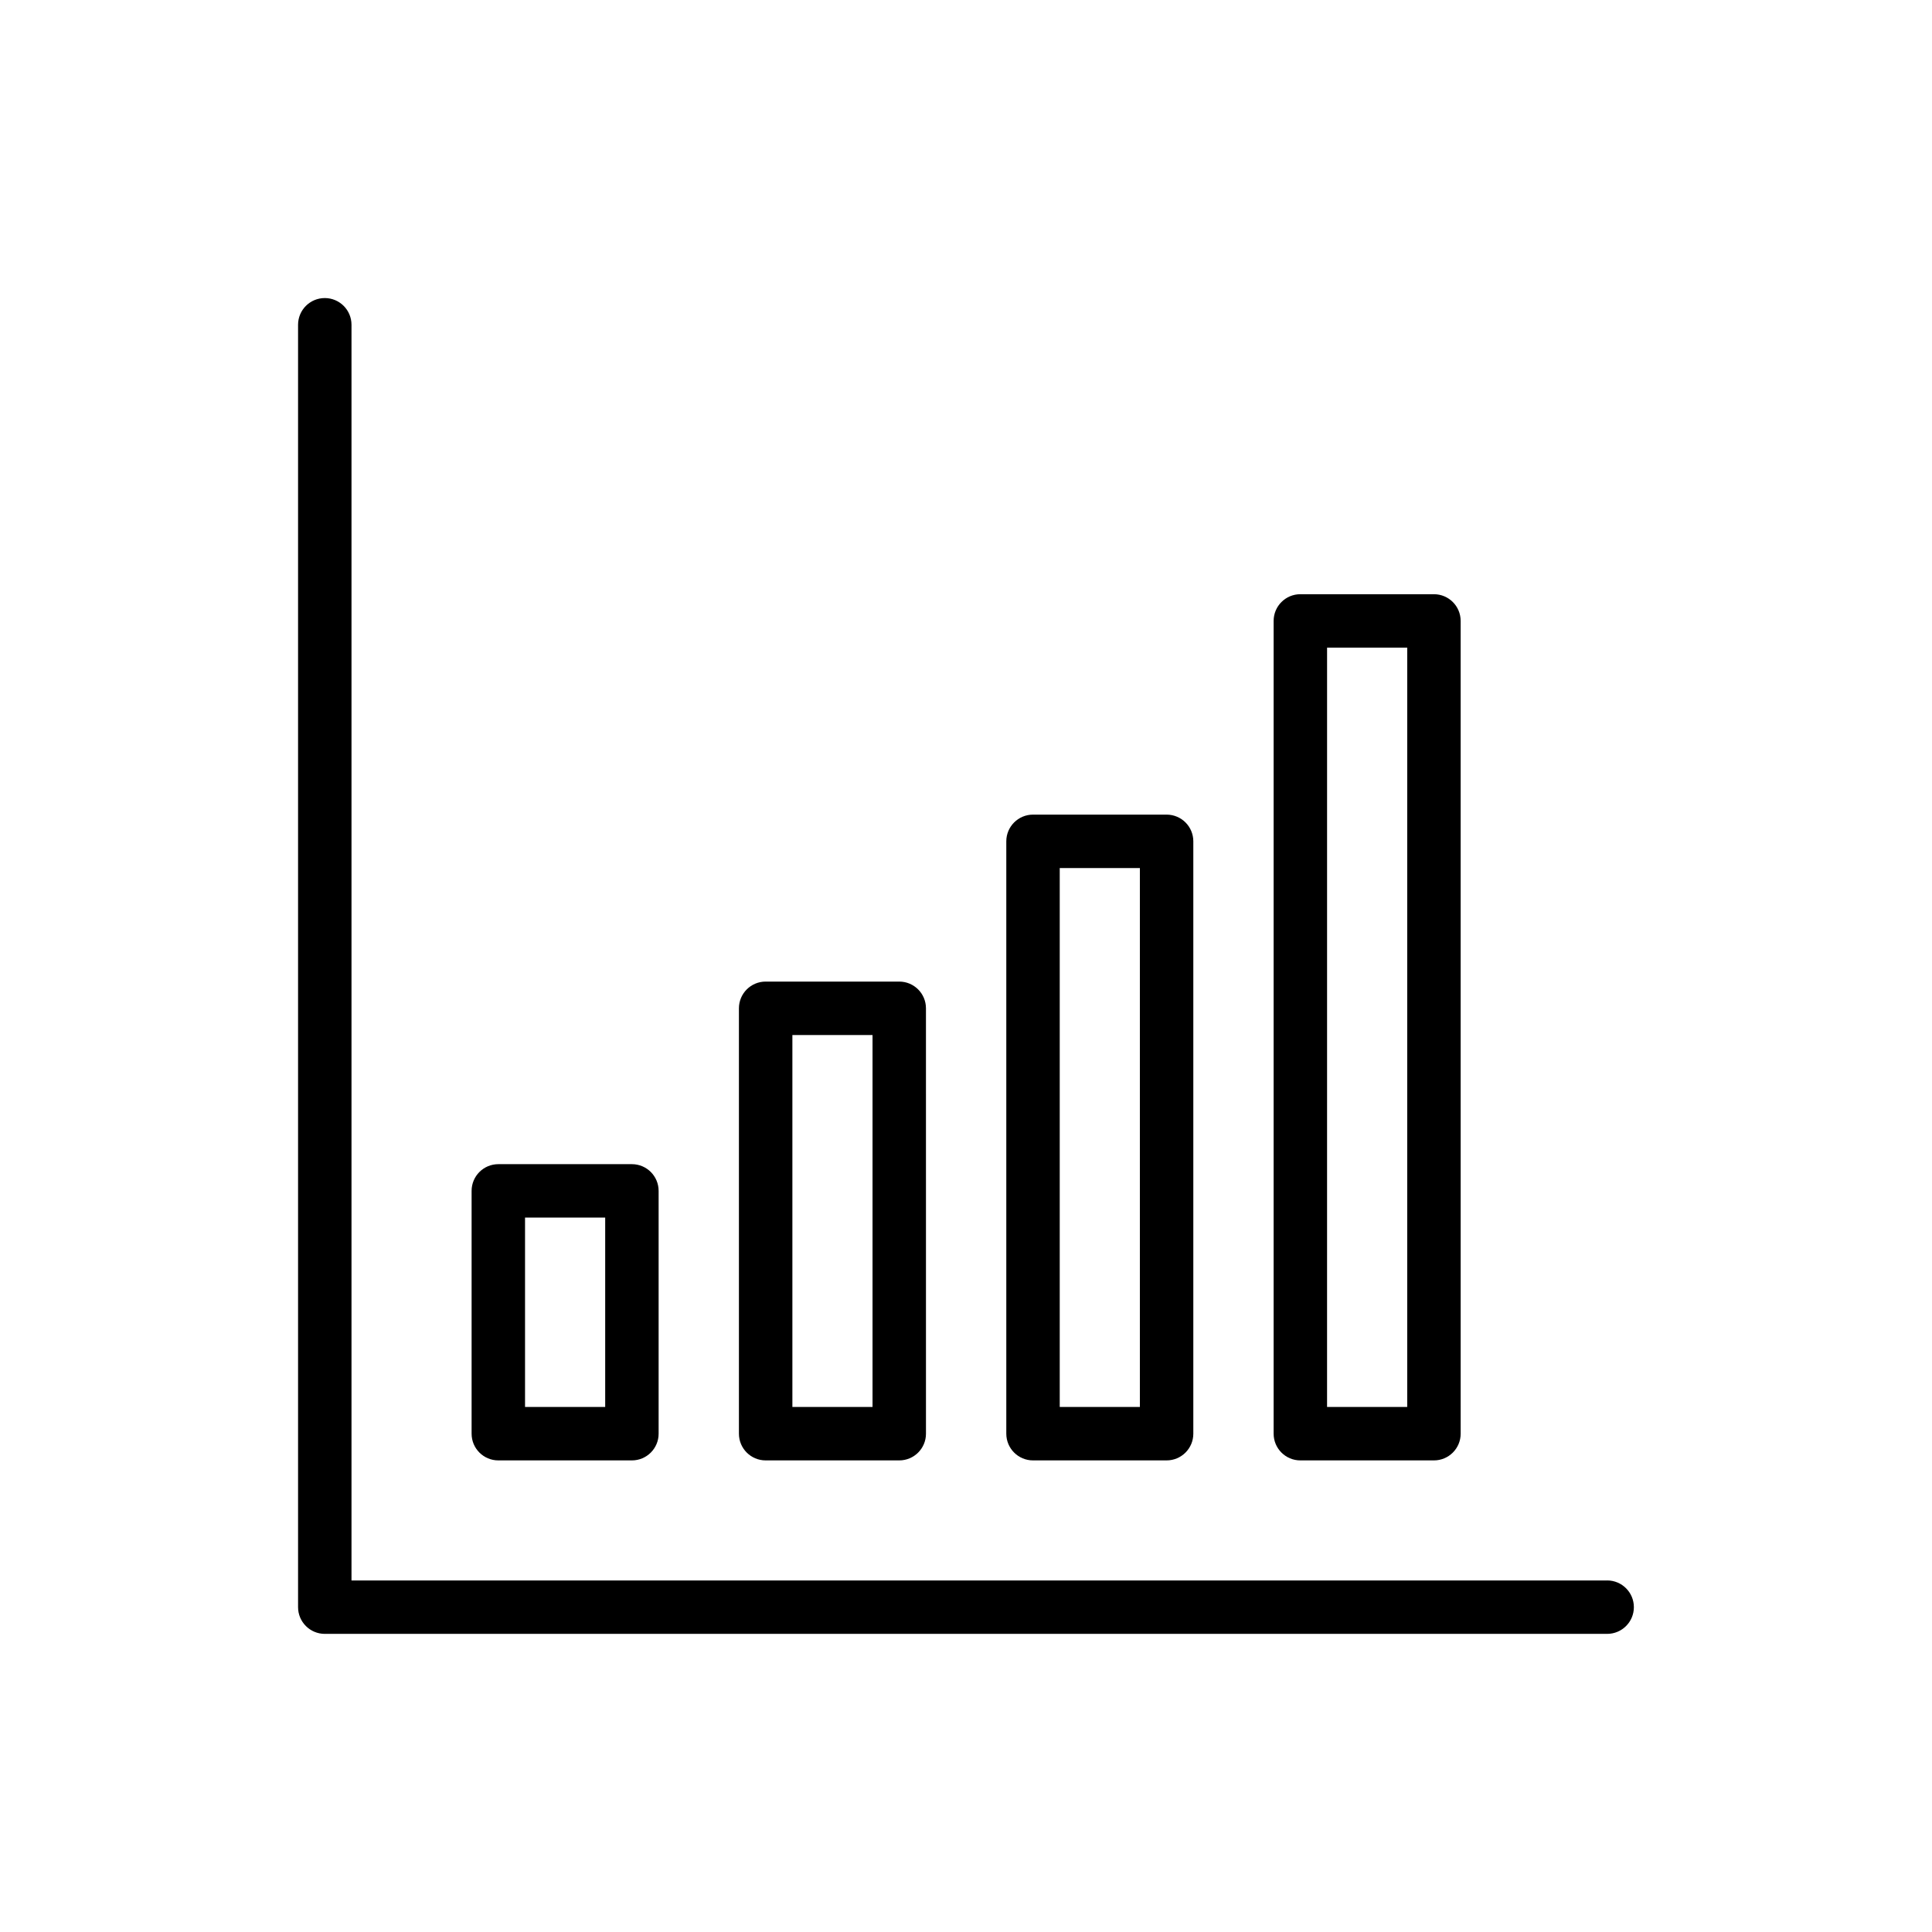 <?xml version="1.0" encoding="UTF-8"?>
<!-- Uploaded to: ICON Repo, www.iconrepo.com, Generator: ICON Repo Mixer Tools -->
<svg fill="#000000" width="800px" height="800px" version="1.1" viewBox="144 144 512 512" xmlns="http://www.w3.org/2000/svg">
 <g>
  <path d="m569.92 562.84h-332.77v-332.77c0-3.914-3.168-7.082-7.078-7.082-3.914 0-7.082 3.168-7.082 7.082v339.84c0 3.914 3.168 7.082 7.082 7.082h339.84c3.914 0 7.082-3.168 7.082-7.082-0.004-3.91-3.172-7.078-7.082-7.078z"/>
  <path d="m311.46 531.02c3.914 0 7.082-3.168 7.082-7.078v-64.344c0-3.914-3.168-7.082-7.082-7.082h-35.398c-3.914 0-7.082 3.168-7.082 7.082v64.344c0 3.914 3.168 7.078 7.082 7.078zm-28.32-64.344h21.242v50.184h-21.242z"/>
  <path d="m382.31 531.02c3.914 0 7.082-3.168 7.082-7.078l-0.004-112.73c0-3.914-3.168-7.082-7.082-7.082h-35.402c-3.914 0-7.082 3.168-7.082 7.082v112.73c0 3.914 3.168 7.078 7.082 7.078zm-28.32-112.73h21.238v98.57h-21.238z"/>
  <path d="m453.16 531.02c3.914 0 7.082-3.168 7.082-7.078v-156.98c0-3.914-3.168-7.078-7.082-7.078h-35.402c-3.914 0-7.078 3.168-7.078 7.078v156.98c0 3.914 3.168 7.078 7.078 7.078zm-28.32-156.98h21.238v142.82h-21.238z"/>
  <path d="m524.01 531.02c3.914 0 7.082-3.168 7.082-7.078l-0.004-215.39c0-3.914-3.168-7.078-7.082-7.078h-35.402c-3.914 0-7.078 3.168-7.078 7.078v215.39c0 3.914 3.168 7.078 7.078 7.078zm-28.32-215.39h21.242l-0.004 201.23h-21.242z"/>
 </g>
</svg>